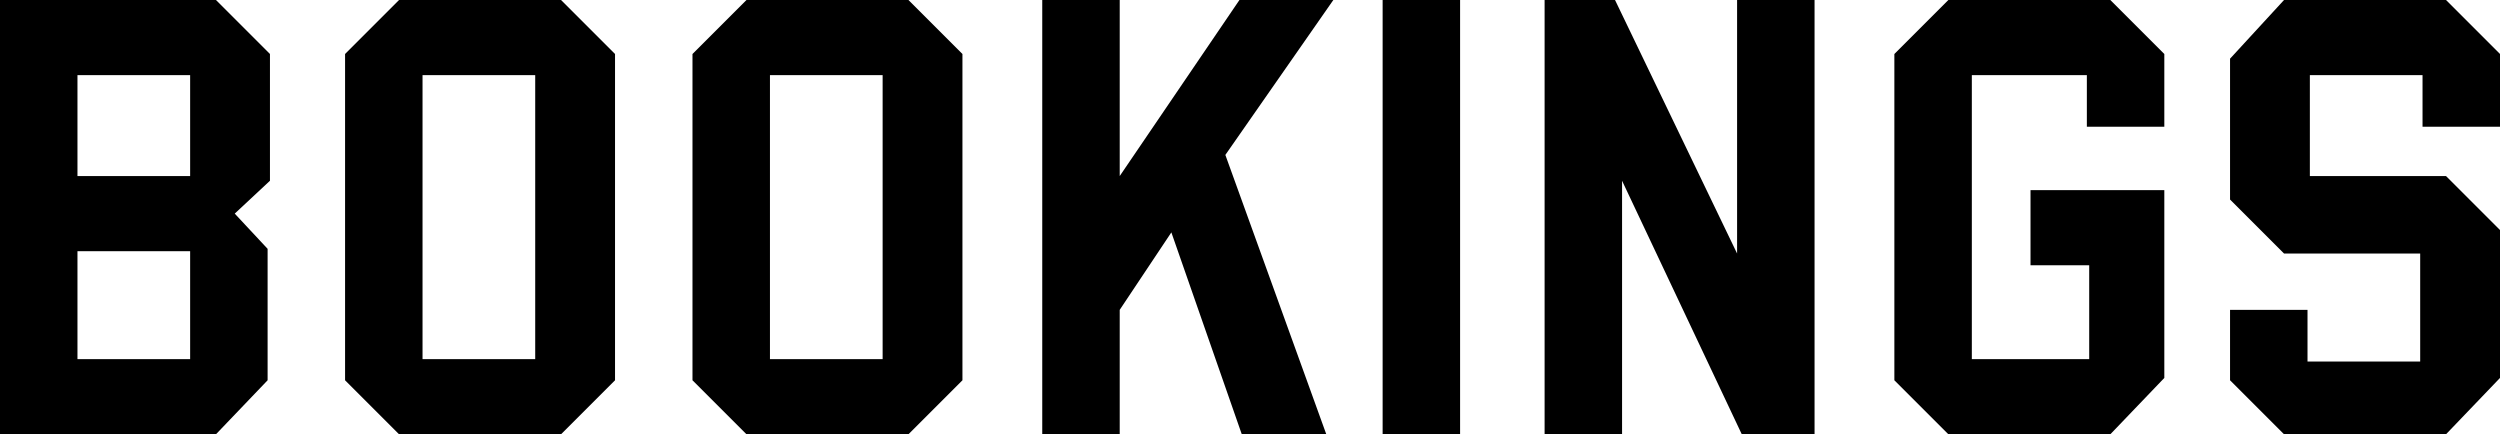 <?xml version="1.0" encoding="utf-8"?>
<!-- Generator: Adobe Illustrator 25.4.1, SVG Export Plug-In . SVG Version: 6.00 Build 0)  -->
<svg version="1.1" id="Layer_1" xmlns="http://www.w3.org/2000/svg" xmlns:xlink="http://www.w3.org/1999/xlink" x="0px" y="0px"
	 viewBox="0 0 106.5 18.5" style="enable-background:new 0 0 106.5 18.5;" xml:space="preserve">
<g>
	<g>
		<path d="M9.2,18.5H0V0h9.2l2.3,2.3v5.4L10,9.1l1.4,1.5v5.6L9.2,18.5z M8.1,3.2H3.3v4.3h4.8V3.2z M8.1,10.7H3.3v4.6h4.8V10.7z"/>
		<path d="M23.9,18.5H17l-2.3-2.3V2.3L17,0h6.9l2.3,2.3v13.9L23.9,18.5z M22.8,3.2H18v12.1h4.8V3.2z"/>
		<path d="M38.7,18.5h-6.9l-2.3-2.3V2.3L31.8,0h6.9L41,2.3v13.9L38.7,18.5z M37.6,3.2h-4.8v12.1h4.8V3.2z"/>
		<path d="M52.2,6.6l4.3,11.9h-3.6l-3-8.6l-2.2,3.3v5.3h-3.3V0h3.3v7.5L52.8,0h4L52.2,6.6z"/>
		<path d="M58.9,18.5V0h3.3v18.5H58.9z"/>
		<path d="M74.2,18.5L69.1,7.7v10.8h-3.3V0h3L74,10.8V0h3.3v18.5H74.2z"/>
		<path d="M89.9,18.5H83l-2.3-2.3V2.3L83,0h6.9l2.3,2.3v3.1h-3.3V3.2H84v12.1h5v-4h-2.5V8.1h5.7v8L89.9,18.5z"/>
		<path d="M104.2,18.5h-6.9L95,16.2v-3h3.3v2.2h4.8v-4.6h-5.8L95,8.5v-6L97.3,0h6.9l2.3,2.3v3.1h-3.3V3.2h-4.8v4.3h5.8l2.3,2.3v6.3
			L104.2,18.5z"/>
	</g>
</g>
</svg>
